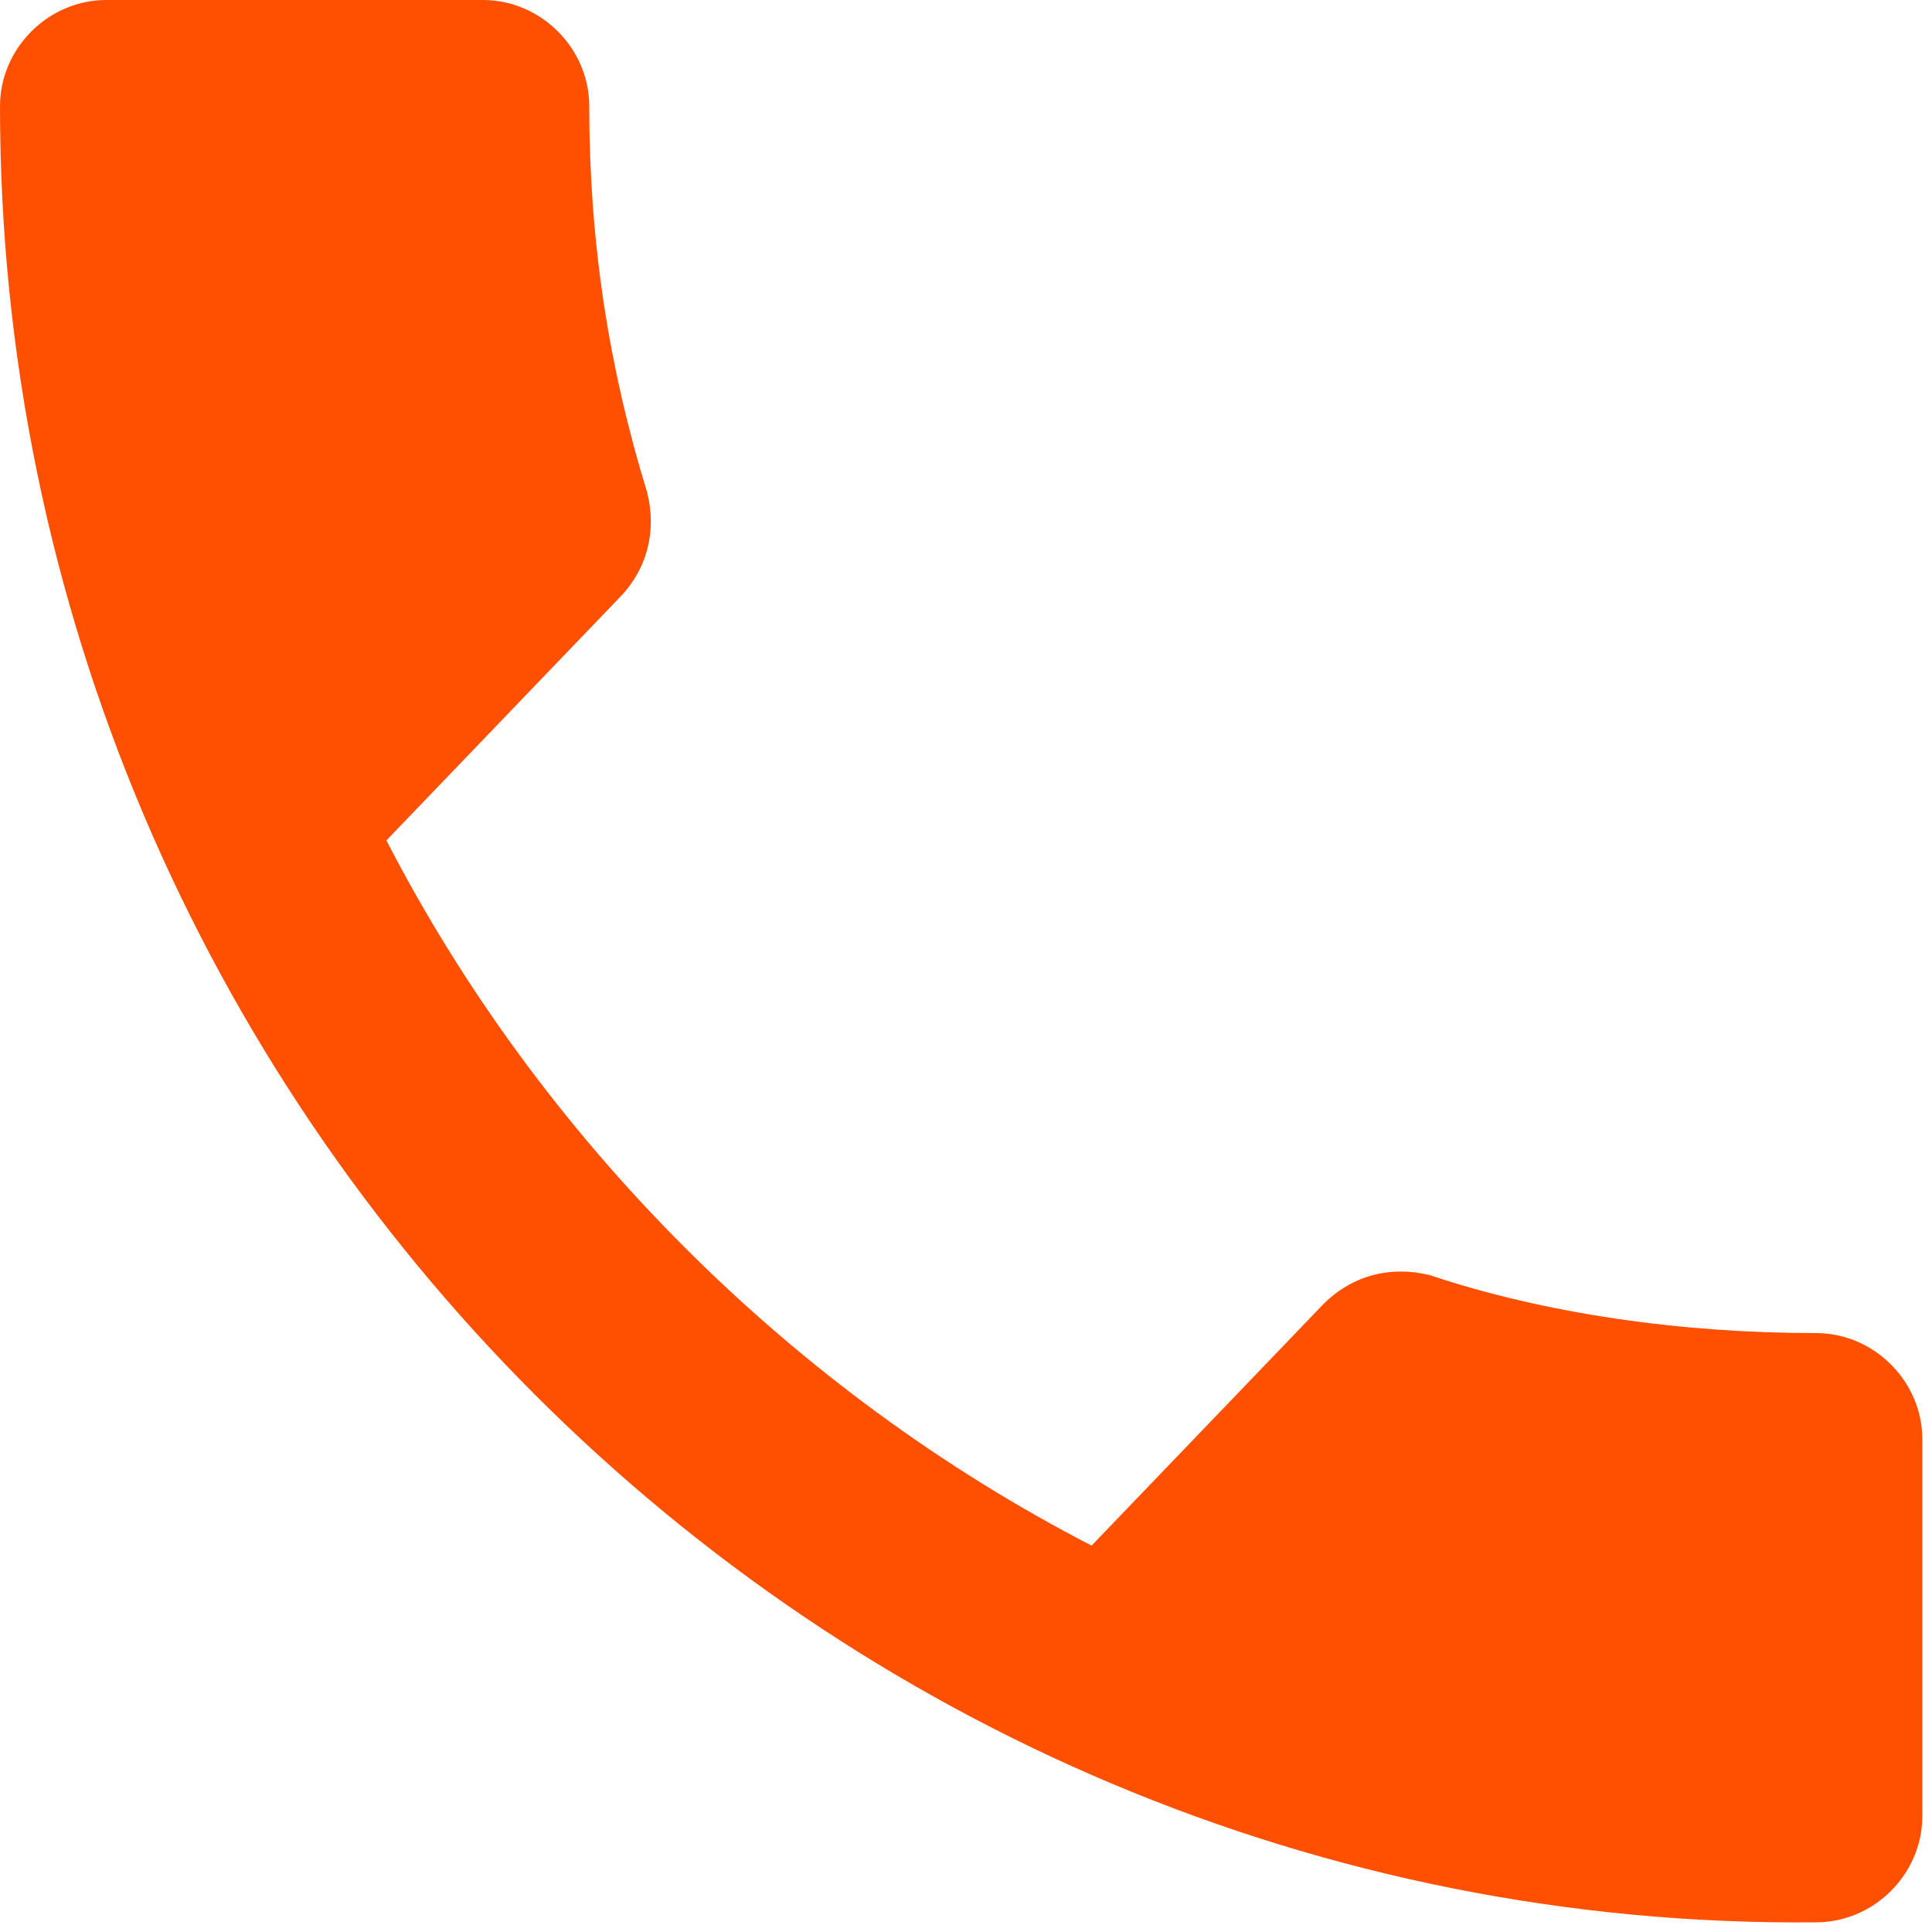 <?xml version="1.0" encoding="utf-8"?>
<!-- Generator: Adobe Illustrator 25.0.1, SVG Export Plug-In . SVG Version: 6.00 Build 0)  -->
<svg version="1.1" id="contacto" xmlns="http://www.w3.org/2000/svg" xmlns:xlink="http://www.w3.org/1999/xlink" x="0px" y="0px"
	 viewBox="0 0 20 20" style="enable-background:new 0 0 20 20;" xml:space="preserve">
<style type="text/css">
	.st0{fill:#FF5001;}
</style>
<path id="contacto_1_" class="st0" d="M4,8.7c1.6,3.1,4.2,5.7,7.3,7.3l2.4-2.5c0.3-0.3,0.7-0.4,1.1-0.3c1.2,0.4,2.6,0.6,4,0.6
	c0.6,0,1.1,0.5,1.1,1.1v3.9c0,0.6-0.5,1.1-1.1,1.1C8.5,20,0,11.5,0,1.1C0,0.5,0.5,0,1.1,0H5c0.6,0,1.1,0.5,1.1,1.1
	c0,1.4,0.2,2.7,0.6,4c0.1,0.4,0,0.8-0.3,1.1L4,8.7z"/>
</svg>
